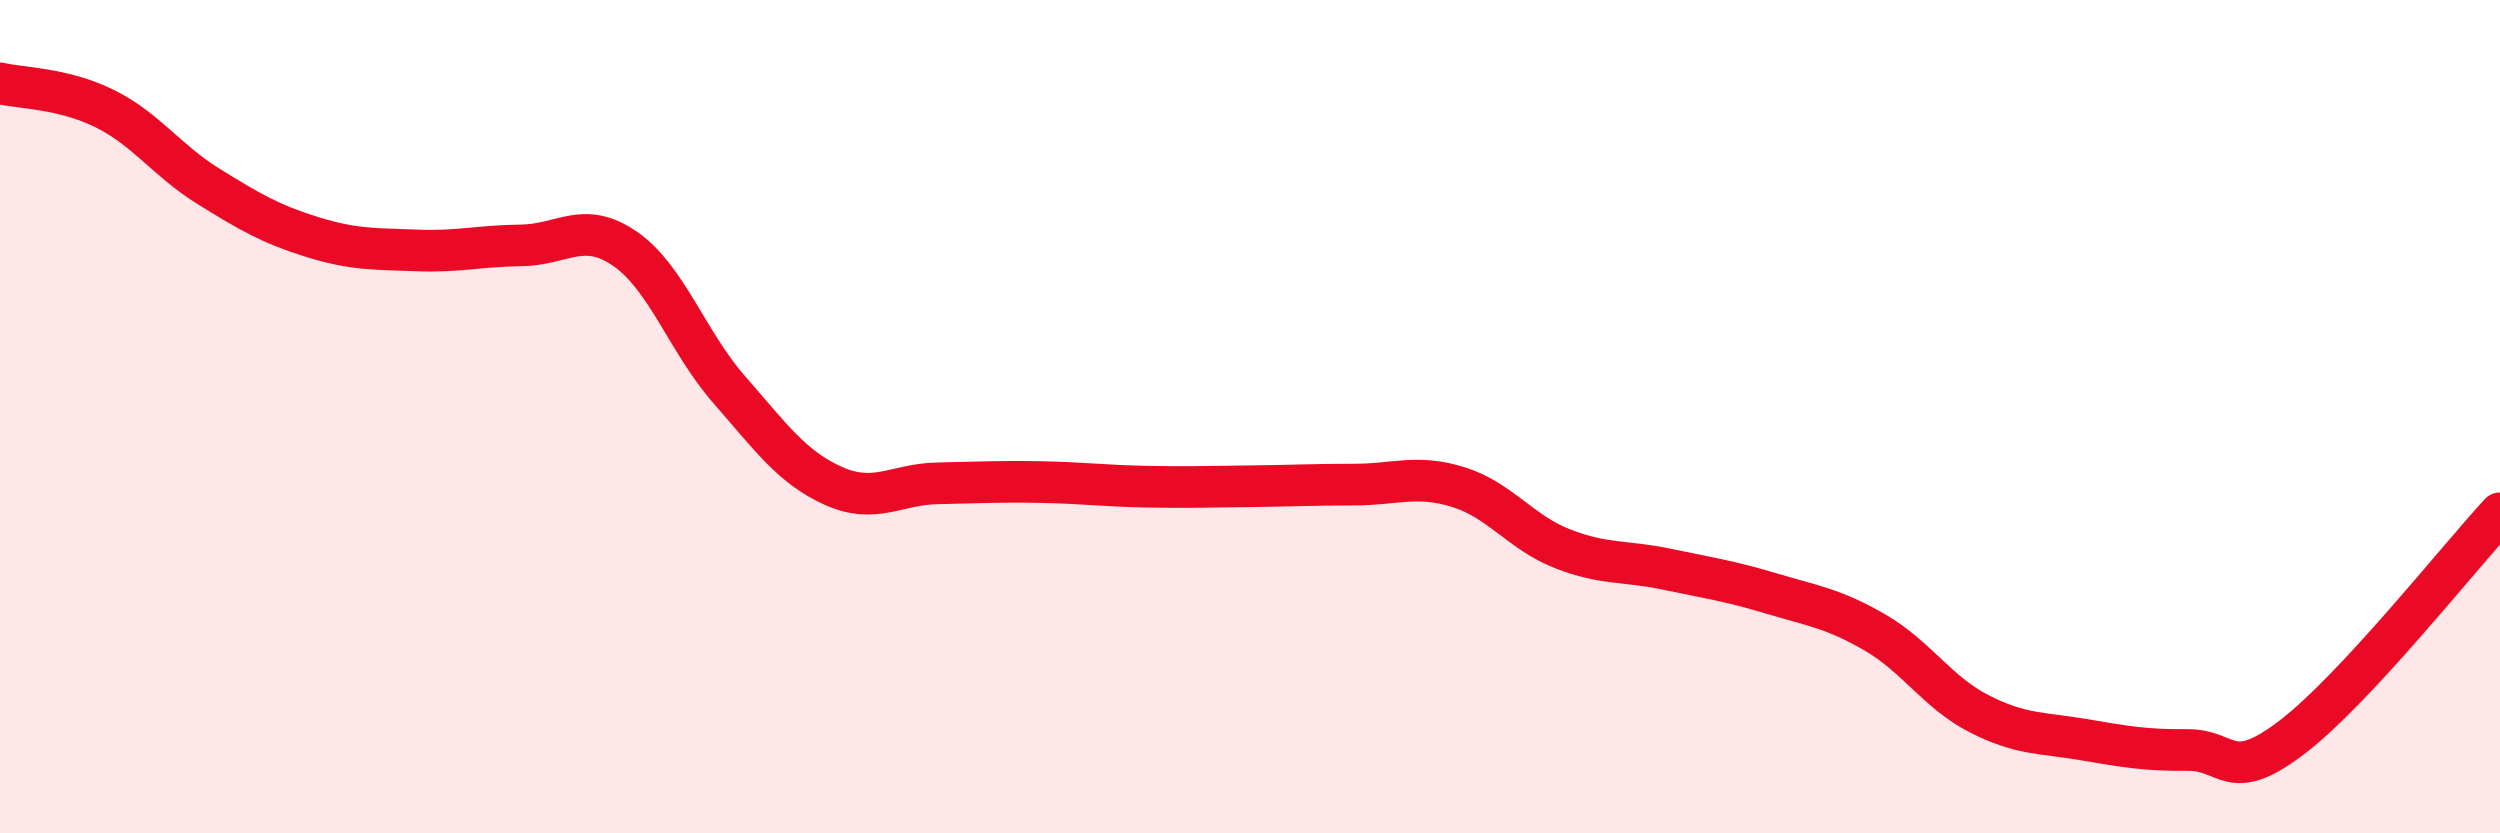 
    <svg width="60" height="20" viewBox="0 0 60 20" xmlns="http://www.w3.org/2000/svg">
      <path
        d="M 0,2 C 0.5,2.12 1.5,2.11 2.5,2.6 C 3.5,3.09 4,3.85 5,4.47 C 6,5.09 6.5,5.38 7.5,5.69 C 8.5,6 9,5.97 10,6.01 C 11,6.05 11.5,5.9 12.5,5.89 C 13.5,5.88 14,5.28 15,5.97 C 16,6.66 16.5,8.21 17.5,9.35 C 18.5,10.49 19,11.21 20,11.66 C 21,12.11 21.5,11.62 22.5,11.6 C 23.5,11.58 24,11.55 25,11.57 C 26,11.59 26.5,11.66 27.5,11.68 C 28.5,11.7 29,11.68 30,11.67 C 31,11.66 31.5,11.63 32.5,11.63 C 33.5,11.63 34,11.38 35,11.69 C 36,12 36.5,12.78 37.5,13.17 C 38.5,13.56 39,13.45 40,13.66 C 41,13.87 41.5,13.94 42.5,14.24 C 43.5,14.54 44,14.6 45,15.18 C 46,15.76 46.5,16.62 47.5,17.13 C 48.5,17.64 49,17.58 50,17.75 C 51,17.92 51.5,18.01 52.5,18 C 53.5,17.99 53.5,18.84 55,17.7 C 56.5,16.56 59,13.4 60,12.32L60 20L0 20Z"
        fill="#EB0A25"
        opacity="0.1"
        stroke-linecap="round"
        stroke-linejoin="round"
      />
      <path
        d="M 0,2 C 0.5,2.12 1.5,2.11 2.5,2.6 C 3.5,3.09 4,3.85 5,4.47 C 6,5.09 6.5,5.38 7.5,5.69 C 8.5,6 9,5.97 10,6.01 C 11,6.05 11.5,5.9 12.5,5.89 C 13.5,5.88 14,5.28 15,5.97 C 16,6.66 16.5,8.21 17.5,9.35 C 18.5,10.49 19,11.21 20,11.66 C 21,12.11 21.5,11.62 22.5,11.6 C 23.5,11.58 24,11.55 25,11.57 C 26,11.59 26.5,11.66 27.5,11.68 C 28.5,11.7 29,11.68 30,11.67 C 31,11.66 31.5,11.63 32.5,11.63 C 33.5,11.63 34,11.38 35,11.69 C 36,12 36.5,12.78 37.5,13.17 C 38.5,13.56 39,13.45 40,13.66 C 41,13.87 41.5,13.94 42.5,14.24 C 43.5,14.54 44,14.6 45,15.18 C 46,15.76 46.5,16.62 47.5,17.13 C 48.5,17.64 49,17.58 50,17.75 C 51,17.92 51.5,18.01 52.5,18 C 53.5,17.99 53.5,18.84 55,17.7 C 56.5,16.56 59,13.4 60,12.32"
        stroke="#EB0A25"
        stroke-width="1"
        fill="none"
        stroke-linecap="round"
        stroke-linejoin="round"
      />
    </svg>
  